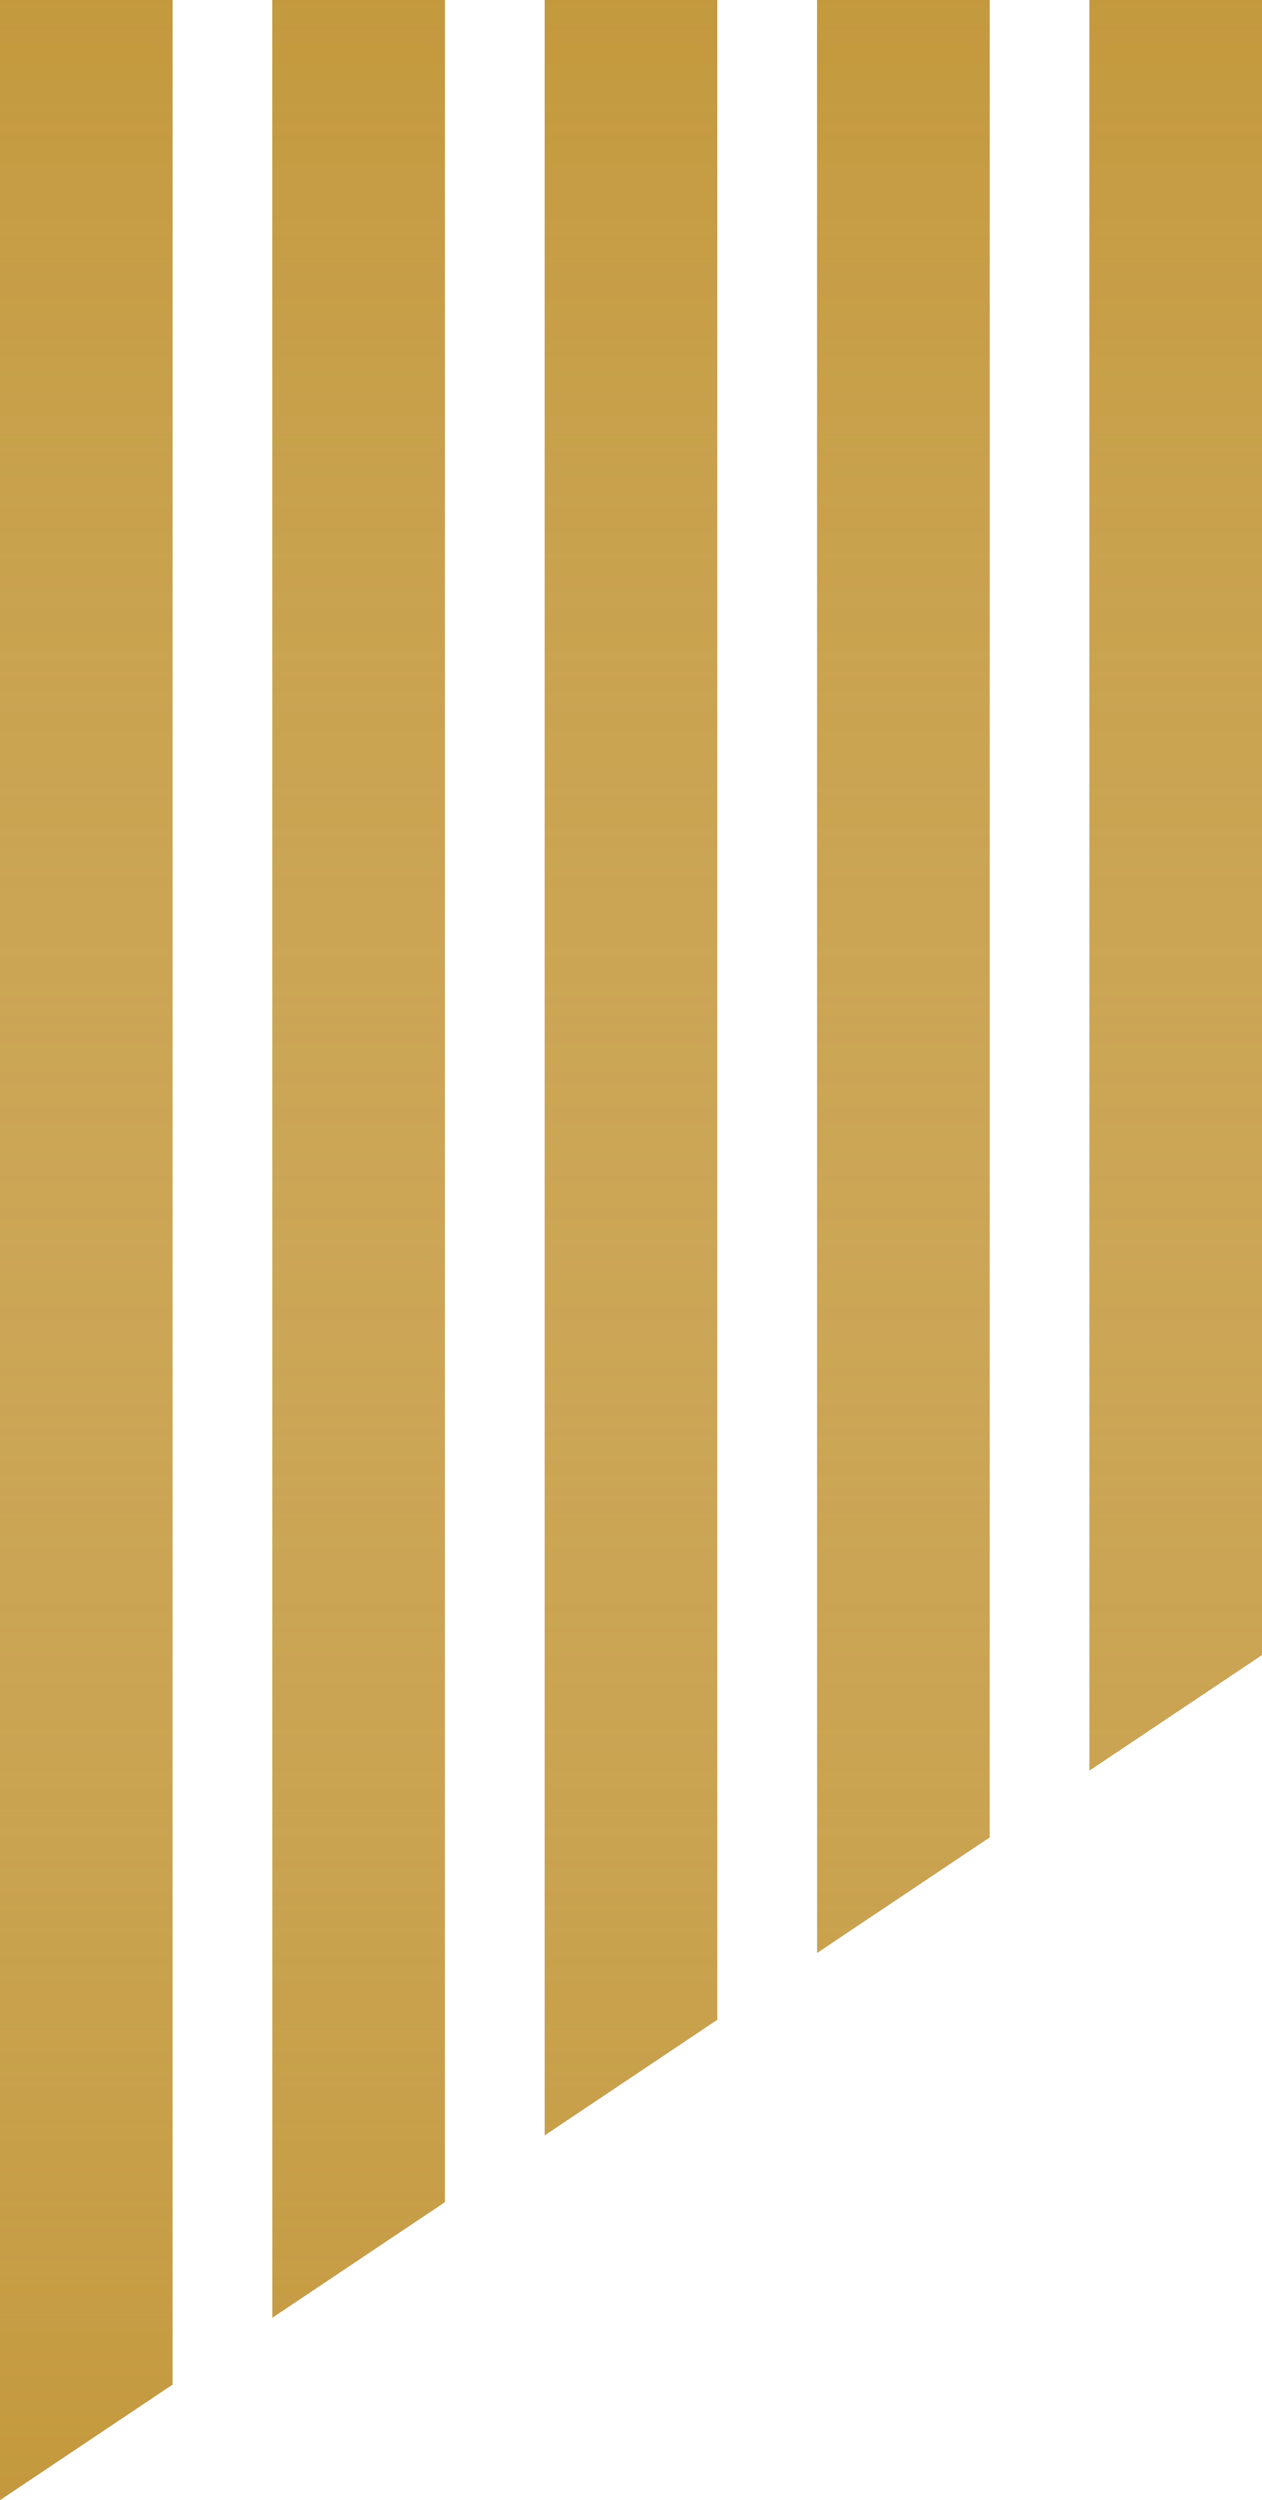 <?xml version="1.0" encoding="UTF-8"?><svg xmlns="http://www.w3.org/2000/svg" width="240" height="475.33" xmlns:xlink="http://www.w3.org/1999/xlink" viewBox="0 0 240 475.33"><defs><linearGradient id="d" x1="120" y1="475.33" x2="120" y2="0" gradientUnits="userSpaceOnUse"><stop offset="0" stop-color="#fff" stop-opacity="0"/><stop offset="1" stop-color="#c4993d"/></linearGradient></defs><g isolation="isolate"><g id="b"><g id="c"><path d="m51.79,0h32.82v418.68l-32.82,21.97V0Zm84.62,0h-32.83v405.98l32.83-21.98V0ZM32.82,0H0v475.33l32.82-21.97V0Zm174.36,0v336.63l32.82-21.97V0h-32.82Zm-18.97,0h-32.82v371.3l32.82-21.97V0Z" fill="#c4993d" stroke-width="0"/><g mix-blend-mode="multiply" opacity=".5"><path d="m51.79,0h32.82v418.68l-32.82,21.97V0Zm84.62,0h-32.83v405.98l32.83-21.98V0ZM32.82,0H0v475.33l32.82-21.97V0Zm174.36,0v336.63l32.82-21.97V0h-32.82Zm-18.97,0h-32.82v371.3l32.82-21.97V0Z" fill="url(#d)" stroke-width="0"/></g></g></g></g></svg>